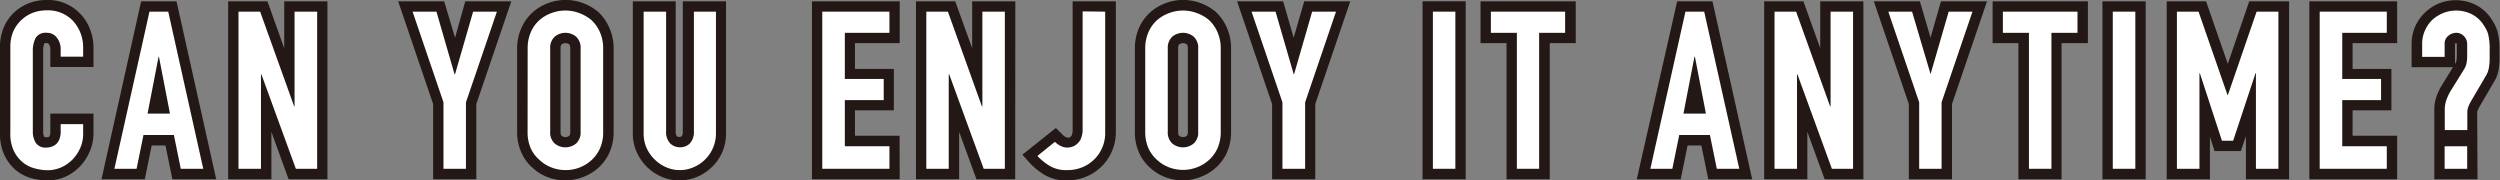 <svg xmlns="http://www.w3.org/2000/svg" viewBox="0 0 362.59 26.17"><rect x="0" y="0" width="362.59" height="26.17" fill="#808080" stroke="none"/><defs><style>.cls-1{fill:#231815;}.cls-2{fill:#fff;}</style></defs><title>アセット 6</title><g id="レイヤー_2" data-name="レイヤー 2"><g id="レイヤー_1-2" data-name="レイヤー 1"><path class="cls-1" d="M6.88,26.17a9.06,9.06,0,0,1-2.28-.31,6,6,0,0,1-2.3-1.19A6.45,6.45,0,0,1,.65,22.53,7.34,7.34,0,0,1,0,19.29V6.75A7.2,7.2,0,0,1,.49,4.11,6.39,6.39,0,0,1,1.91,1.94,6.72,6.72,0,0,1,4.08.51,7.17,7.17,0,0,1,6.81,0a6.4,6.4,0,0,1,4.83,2,6.63,6.63,0,0,1,1.41,2.22,7.35,7.35,0,0,1,.51,2.75V9.72H7.3V7.13a1.16,1.16,0,0,0-.24-.75.29.29,0,0,0-.28-.12,1.06,1.06,0,0,0-.33,0,2.86,2.86,0,0,0-.19,1.12V19.07a1.58,1.58,0,0,0,.18.82s.11,0,.31,0a.82.82,0,0,0,.25,0l.16-.09.07-.14a1.45,1.45,0,0,0,.07-.53V16.48h6.26v2.91A6.64,6.64,0,0,1,13,22a7,7,0,0,1-1.4,2.13,6.88,6.88,0,0,1-2.11,1.5A6.28,6.28,0,0,1,6.88,26.17ZM6.81,3a4.21,4.21,0,0,0-1.59.29A3.49,3.49,0,0,0,4,4.06a3.51,3.51,0,0,0-.75,1.16A4,4,0,0,0,3,6.75V19.29a4.35,4.35,0,0,0,.34,1.91,3.42,3.42,0,0,0,.88,1.16,2.89,2.89,0,0,0,1.15.6,4.29,4.29,0,0,0,2.91-.09A3.72,3.72,0,0,0,9.47,22a3.93,3.93,0,0,0,.81-1.23,3.47,3.47,0,0,0,.28-1.32h-.28a3.88,3.88,0,0,1-.3,1.33,3.4,3.4,0,0,1-.86,1.24,4,4,0,0,1-1.24.68,4.19,4.19,0,0,1-1.13.17,3.13,3.13,0,0,1-2.82-1.36,4.52,4.52,0,0,1-.67-2.47V7.42a5.56,5.56,0,0,1,.58-2.61A3.08,3.08,0,0,1,6.78,3.26,3.25,3.25,0,0,1,9.44,4.55a4,4,0,0,1,.84,2.17h.28a4.6,4.6,0,0,0-.29-1.42A3.88,3.88,0,0,0,9.47,4,3.48,3.48,0,0,0,6.81,3Z"/><path class="cls-1" d="M31.36,26H25l-1-4.9h-2l-1,4.9H14.72L20.47.19H25.6Zm-3.91-3h.16l-1.35-6.06L26.47,18h-6.9l-1.11,5h.16l1-4.9h6.91ZM22.08,6.75H24l-.8-3.56h-.31Z"/><path class="cls-1" d="M47.49,26H41.86l-2.5-6.88V26H33.09V.19h5.7L41.22,7V.19h6.27ZM44,23h.53V3.19h-.27V16.92H41.76Zm-7.87,0h.27V9.28h2.5L36.67,3.19h-.58Z"/><path class="cls-1" d="M69.08,26H62.82V15.09L57.75.19h6.67L66,5.47,67.48.19h6.68l-5.08,14.9Zm-3.26-3h.26V14.6l.8-2.35H65l.8,2.35ZM69.74,3.19,68.41,7.77,70,3.19Zm-7.8,0L63.5,7.77,62.17,3.19Z"/><path class="cls-1" d="M82,26.17a7.31,7.31,0,0,1-2.47-.44,6.65,6.65,0,0,1-2.25-1.36,6.36,6.36,0,0,1-1.63-2.17A7.3,7.3,0,0,1,75,19.1v-12A7.34,7.34,0,0,1,75.65,4,6.61,6.61,0,0,1,77.3,1.75,6.94,6.94,0,0,1,79.53.44a7.2,7.2,0,0,1,5,0,7.31,7.31,0,0,1,2.23,1.29A6.81,6.81,0,0,1,88.36,4,7.34,7.34,0,0,1,89,7.07v12a7.15,7.15,0,0,1-.63,3.1,6.63,6.63,0,0,1-1.61,2.19,7,7,0,0,1-2.26,1.34A7.37,7.37,0,0,1,82,26.17ZM82,3a4.46,4.46,0,0,0-1.46.26A4.19,4.19,0,0,0,79.28,4a3.6,3.6,0,0,0-.9,1.26A4.33,4.33,0,0,0,78,7.07v12a4.43,4.43,0,0,0,.34,1.83,3.44,3.44,0,0,0,.89,1.18,3.57,3.57,0,0,0,1.28.79,4.08,4.08,0,0,0,2.92,0,3.93,3.93,0,0,0,1.3-.77,3.53,3.53,0,0,0,.88-1.2A4.43,4.43,0,0,0,86,19.1v-12a4.33,4.33,0,0,0-.35-1.81A3.82,3.82,0,0,0,84.73,4a4.34,4.34,0,0,0-1.27-.72A4.41,4.41,0,0,0,82,3Zm0,19.9A3.78,3.78,0,0,1,79.48,22,3.59,3.59,0,0,1,78.3,19.1v-12a3.61,3.61,0,0,1,1.18-2.89,4,4,0,0,1,5,0,3.61,3.61,0,0,1,1.18,2.89v12A3.59,3.59,0,0,1,84.53,22,3.81,3.81,0,0,1,82,22.9ZM82,6.26a.8.8,0,0,0-.57.2,1,1,0,0,0-.13.61v12c0,.34.06.55.13.6a.89.89,0,0,0,1.15,0c.07-.05.13-.26.13-.6v-12c0-.37-.07-.56-.13-.61A.82.82,0,0,0,82,6.26Z"/><path class="cls-1" d="M98.56,26.17a6.37,6.37,0,0,1-2.64-.55,7,7,0,0,1-2.14-1.46A7.13,7.13,0,0,1,92.32,22a6.52,6.52,0,0,1-.54-2.66V.19H98V19a1.26,1.26,0,0,0,.14.73.45.45,0,0,0,.38.13.48.48,0,0,0,.38-.13,1.31,1.31,0,0,0,.13-.73V.19h6.27V19.36a6.88,6.88,0,0,1-.52,2.65,6.67,6.67,0,0,1-1.46,2.15,7,7,0,0,1-2.16,1.47A6.6,6.6,0,0,1,98.56,26.17Zm-3.78-23V19.36a3.39,3.39,0,0,0,.29,1.45A3.82,3.82,0,0,0,95.9,22a4.08,4.08,0,0,0,1.23.84,3.69,3.69,0,0,0,2.88,0,4,4,0,0,0,1.23-.84,3.81,3.81,0,0,0,.82-1.21,3.67,3.67,0,0,0,.28-1.47V3.19h-.27V19a3.9,3.9,0,0,1-1,2.85,3.6,3.6,0,0,1-5,0A3.87,3.87,0,0,1,95,19V3.19Z"/><path class="cls-1" d="M130.49,26H117.76V.19h12.73V6.26H124V10h5.64V16H124v3.69h6.47Zm-9.73-3h6.73v-.27H121V13h5.64V13H121V3.26h6.47V3.19h-6.73Z"/><path class="cls-1" d="M147.24,26h-5.62l-2.51-6.88V26h-6.26V.19h5.69L141,7V.19h6.26Zm-3.52-3h.52V3.19H144V16.92h-2.47Zm-7.87,0h.26V9.28h2.51l-2.19-6.09h-.58Z"/><path class="cls-1" d="M154.72,26.17a6.14,6.14,0,0,1-3.44-.94,10.12,10.12,0,0,1-1.93-1.6l-1.07-1.19,4.86-3.88,1,1a1.61,1.61,0,0,0,.44.32.57.57,0,0,0,.29.07,1.11,1.11,0,0,0,.25,0,.57.57,0,0,0,.14-.1.61.61,0,0,0,.21-.29,2.31,2.31,0,0,0,.1-.81V.19h6.27V19.1A7,7,0,0,1,159.91,24a7.12,7.12,0,0,1-2.23,1.56A7.3,7.3,0,0,1,154.72,26.17Zm-1.9-3.52.12.08a3.21,3.21,0,0,0,1.78.44,4.29,4.29,0,0,0,1.74-.32,4,4,0,0,0,1.27-.88,4,4,0,0,0,1.06-2.87V3.19h-.27V18.65a5.06,5.06,0,0,1-.34,2,3.48,3.48,0,0,1-1,1.39,3.2,3.2,0,0,1-1.26.71,3.5,3.5,0,0,1-2.76-.23l-.08-.05Z"/><path class="cls-1" d="M171.58,26.17a7.37,7.37,0,0,1-2.48-.44,6.75,6.75,0,0,1-2.25-1.36,6.34,6.34,0,0,1-1.62-2.17,7.15,7.15,0,0,1-.63-3.1v-12A7.34,7.34,0,0,1,165.22,4a6.63,6.63,0,0,1,1.66-2.26A6.9,6.9,0,0,1,169.1.44a7.2,7.2,0,0,1,5,0,7.48,7.48,0,0,1,2.24,1.29A6.92,6.92,0,0,1,177.93,4a7.34,7.34,0,0,1,.62,3.06v12a7.3,7.3,0,0,1-.62,3.1,6.65,6.65,0,0,1-1.62,2.19,7,7,0,0,1-2.26,1.34A7.31,7.31,0,0,1,171.58,26.17Zm0-23.17a4.41,4.41,0,0,0-1.46.26,4.24,4.24,0,0,0-1.27.74,3.6,3.6,0,0,0-.9,1.26,4.33,4.33,0,0,0-.35,1.81v12a4.43,4.43,0,0,0,.34,1.83,3.44,3.44,0,0,0,.89,1.18,3.6,3.6,0,0,0,1.29.79,4.08,4.08,0,0,0,2.92,0,3.88,3.88,0,0,0,1.29-.77,3.53,3.53,0,0,0,.88-1.2,4.27,4.27,0,0,0,.34-1.83v-12a4.33,4.33,0,0,0-.35-1.81A3.8,3.8,0,0,0,174.31,4,4.4,4.4,0,0,0,173,3.26,4.31,4.31,0,0,0,171.58,3Zm0,19.9a3.79,3.79,0,0,1-2.53-.92,3.59,3.59,0,0,1-1.18-2.88v-12a3.61,3.61,0,0,1,1.18-2.89,4,4,0,0,1,5,0,3.61,3.61,0,0,1,1.18,2.89v12A3.59,3.59,0,0,1,174.1,22,3.78,3.78,0,0,1,171.58,22.9Zm0-16.64a.82.82,0,0,0-.58.2,1,1,0,0,0-.13.61v12c0,.34.06.55.13.6a.91.91,0,0,0,1.16,0,1,1,0,0,0,.12-.6v-12c0-.37-.07-.56-.13-.61A.8.8,0,0,0,171.58,6.26Z"/><path class="cls-1" d="M190.76,26H184.5V15.09L179.42.19h6.68l1.53,5.28L189.16.19h6.68l-5.08,14.9Zm-3.26-3h.26V14.6l.8-2.35H186.7l.8,2.35Zm3.91-19.79-1.33,4.58,1.56-4.58Zm-7.8,0,1.56,4.58-1.33-4.58Z"/><path class="cls-1" d="M212.58,26h-6.26V.19h6.26Zm-3.26-3h.26V3.19h-.26Z"/><path class="cls-1" d="M224.77,26H218.5V6.26h-3.77V.19h13.81V6.26h-3.77Zm-3.27-3h.27V3.26h3.77V3.19h-7.81v.07h3.77Z"/><path class="cls-1" d="M254.13,26h-6.37l-1-4.9h-2l-1,4.9h-6.37L243.25.19h5.12Zm-3.9-3h.15L249,16.92l.21,1.09h-6.9l-1.11,5h.16l1-4.9h6.92ZM244.85,6.75h1.91L246,3.19h-.32Z"/><path class="cls-1" d="M270.26,26h-5.62l-2.51-6.88V26h-6.26V.19h5.69L264,7V.19h6.26Zm-3.52-3h.52V3.19H267V16.92h-2.47Zm-7.87,0h.26V9.28h2.5l-2.18-6.09h-.58Z"/><path class="cls-1" d="M283.11,26h-6.26V15.09L271.77.19h6.68L280,5.47,281.51.19h6.68l-5.08,14.9Zm-3.26-3h.26V14.6l.8-2.35h-1.86l.8,2.35Zm3.91-19.79-1.32,4.58L284,3.19Zm-7.8,0,1.56,4.58L276.2,3.19Z"/><path class="cls-1" d="M299,26h-6.26V6.26H289V.19h13.82V6.26H299Zm-3.26-3H296V3.26h3.78V3.19H292v.07h3.78Z"/><path class="cls-1" d="M311.2,26h-6.27V.19h6.27Zm-3.27-3h.27V3.19h-.27Z"/><path class="cls-1" d="M332,26h-6.26V19.75L325,21.91h-3.81l-.67-2.07V26h-6.27V.19h5.71l3.15,9.07L326.22.19H332Zm-3.26-3H329V3.19h-.6l-2,5.93h2.32l.06,1.5Zm-11.46,0h.27V9.12h2.36L317.8,3.19h-.57Zm4.92-7.72.93,2.83.94-2.83Z"/><path class="cls-1" d="M347.67,26H334.94V.19h12.73V6.26h-6.46V10h5.63V16h-5.63v3.69h6.46Zm-9.73-3h6.73v-.27h-6.46V13h5.63V13h-5.63V3.26h6.46V3.19h-6.73Z"/><path class="cls-1" d="M359.33,26h-6.27V15.87a5.64,5.64,0,0,1,.31-1.84,9.27,9.27,0,0,1,.69-1.51l1.71-2.77h-6V6.36a6.39,6.39,0,0,1,.5-2.48,6.46,6.46,0,0,1,1.38-2,6.78,6.78,0,0,1,2-1.35,6.59,6.59,0,0,1,5.33.13,6,6,0,0,1,2.16,1.8c.26.37.46.69.63,1a5.8,5.8,0,0,1,.47,1.14,10.25,10.25,0,0,1,.28,2.69c0,.57,0,1,0,1.43a9.45,9.45,0,0,1-.09,1.16,6.1,6.1,0,0,1-.22.95,4.08,4.08,0,0,1-.41.9l-2.18,3.74a3.49,3.49,0,0,0-.29.58.71.71,0,0,0-.05.29Zm-3.27-3h.27v-.27h-.27Zm0-5.64h.27V16.28a3.87,3.87,0,0,1,.26-1.4,7.59,7.59,0,0,1,.49-1l2.2-3.77a.67.67,0,0,0,.12-.26,2.68,2.68,0,0,0,.11-.5,4.42,4.42,0,0,0,.06-.78c0-.36,0-.81,0-1.35a7.18,7.18,0,0,0-.17-1.87,2.1,2.1,0,0,0-.2-.48,5.93,5.93,0,0,0-.44-.69,2.82,2.82,0,0,0-1.06-.86,3.5,3.5,0,0,0-2.82-.07,3.86,3.86,0,0,0-1.13.73,3.33,3.33,0,0,0-.71,1.08,3.13,3.13,0,0,0-.26,1.29v.39h.26V6.4A2.9,2.9,0,0,1,354.19,4a3.16,3.16,0,0,1,4.25.21,3.11,3.11,0,0,1,.89,2.2V8.09a8.34,8.34,0,0,1-.1,1.21,4.07,4.07,0,0,1-.54,1.43l-2.05,3.33a5.62,5.62,0,0,0-.44,1,2.61,2.61,0,0,0-.14.85Zm0-11V9.28l.07-.12a.93.93,0,0,0,.14-.36,4.17,4.17,0,0,0,.06-.71V6.4a.12.12,0,0,0-.05-.12A.3.3,0,0,0,356.06,6.34Z"/><path class="cls-2" d="M12.06,18v1.41a5,5,0,0,1-.4,2,5.75,5.75,0,0,1-1.1,1.68,5.38,5.38,0,0,1-1.65,1.17,5,5,0,0,1-2,.43A7.35,7.35,0,0,1,5,24.41a4.53,4.53,0,0,1-1.73-.89A5,5,0,0,1,2,21.87a5.7,5.7,0,0,1-.5-2.58V6.75a5.66,5.66,0,0,1,.38-2.08A5,5,0,0,1,3,3,5.1,5.1,0,0,1,4.65,1.9a5.58,5.58,0,0,1,2.16-.4A5,5,0,0,1,10.56,3a5.6,5.6,0,0,1,1.1,1.75,5.8,5.8,0,0,1,.4,2.19V8.22H8.8V7.13a2.65,2.65,0,0,0-.55-1.66,1.76,1.76,0,0,0-1.47-.71,1.66,1.66,0,0,0-1.62.76,4.09,4.09,0,0,0-.4,1.9V19.07a3,3,0,0,0,.44,1.66,1.68,1.68,0,0,0,1.55.67,2.24,2.24,0,0,0,.69-.11,2,2,0,0,0,.68-.37,1.74,1.74,0,0,0,.48-.7,2.81,2.81,0,0,0,.2-1.12V18Z"/><path class="cls-2" d="M16.59,24.48,21.68,1.69H24.4l5.08,22.79H26.22l-1-4.9H20.81l-1,4.9Zm8.06-8-1.6-8.26H23l-1.6,8.26Z"/><path class="cls-2" d="M34.59,24.48V1.69h3.14l4.93,13.73h.06V1.69H46V24.48H42.91l-5-13.7h-.06v13.7Z"/><path class="cls-2" d="M64.32,24.48V14.84L59.84,1.69H63.3l2.62,9.06H66l2.62-9.06h3.45L67.58,14.84v9.64Z"/><path class="cls-2" d="M76.53,7.07A5.79,5.79,0,0,1,77,4.64a5,5,0,0,1,1.28-1.76,5.39,5.39,0,0,1,1.75-1,5.69,5.69,0,0,1,3.93,0,6,6,0,0,1,1.78,1A5.23,5.23,0,0,1,87,4.64a5.79,5.79,0,0,1,.48,2.43v12A5.74,5.74,0,0,1,87,21.56a5.08,5.08,0,0,1-1.25,1.7A5.68,5.68,0,0,1,84,24.32a5.69,5.69,0,0,1-3.93,0,5.14,5.14,0,0,1-1.75-1.06A4.89,4.89,0,0,1,77,21.56a5.74,5.74,0,0,1-.48-2.46Zm3.27,12a2.14,2.14,0,0,0,.65,1.74,2.44,2.44,0,0,0,3.11,0,2.18,2.18,0,0,0,.65-1.74v-12a2.21,2.21,0,0,0-.65-1.75,2.44,2.44,0,0,0-3.11,0,2.18,2.18,0,0,0-.65,1.75Z"/><path class="cls-2" d="M103.84,1.69V19.36a5.31,5.31,0,0,1-3.24,4.89,5,5,0,0,1-2,.42,4.89,4.89,0,0,1-2-.42,5.52,5.52,0,0,1-1.68-1.15,5.38,5.38,0,0,1-1.16-1.68,5.19,5.19,0,0,1-.41-2.06V1.69h3.26V19a2.42,2.42,0,0,0,.58,1.79,2,2,0,0,0,1.44.57,2,2,0,0,0,1.44-.57,2.47,2.47,0,0,0,.57-1.79V1.69Z"/><path class="cls-2" d="M119.26,24.48V1.69H129V4.76h-6.47v6.69h5.64v3.07h-5.64v6.69H129v3.27Z"/><path class="cls-2" d="M134.35,24.48V1.69h3.13l4.93,13.73h.07V1.69h3.26V24.48h-3.07l-5-13.7h-.07v13.7Z"/><path class="cls-2" d="M160.29,1.69V19.1a5.34,5.34,0,0,1-3.22,5.12,5.7,5.7,0,0,1-2.35.45,4.61,4.61,0,0,1-2.61-.69,8.92,8.92,0,0,1-1.65-1.36L153,20.57a3.23,3.23,0,0,0,.82.59,2.09,2.09,0,0,0,1,.24,2.27,2.27,0,0,0,.67-.11,1.85,1.85,0,0,0,.73-.43,2,2,0,0,0,.58-.82,3.58,3.58,0,0,0,.22-1.39v-17Z"/><path class="cls-2" d="M166.1,7.07a5.79,5.79,0,0,1,.48-2.43,5,5,0,0,1,1.28-1.76,5.61,5.61,0,0,1,1.75-1,5.69,5.69,0,0,1,3.93,0,5.76,5.76,0,0,1,1.78,1,5.23,5.23,0,0,1,1.25,1.76,5.79,5.79,0,0,1,.48,2.43v12a5.74,5.74,0,0,1-.48,2.46,5.08,5.08,0,0,1-1.25,1.7,5.47,5.47,0,0,1-1.78,1.06,5.69,5.69,0,0,1-3.93,0,5.33,5.33,0,0,1-1.75-1.06,4.89,4.89,0,0,1-1.28-1.7,5.74,5.74,0,0,1-.48-2.46Zm3.27,12a2.18,2.18,0,0,0,.65,1.74,2.44,2.44,0,0,0,3.11,0,2.14,2.14,0,0,0,.65-1.74v-12a2.18,2.18,0,0,0-.65-1.75,2.44,2.44,0,0,0-3.11,0,2.21,2.21,0,0,0-.65,1.75Z"/><path class="cls-2" d="M186,24.48V14.84L181.52,1.69H185l2.63,9.06h.06l2.62-9.06h3.46l-4.48,13.15v9.64Z"/><path class="cls-2" d="M207.82,24.48V1.69h3.26V24.48Z"/><path class="cls-2" d="M220,24.48V4.76h-3.77V1.69H227V4.76h-3.77V24.48Z"/><path class="cls-2" d="M239.36,24.48l5.09-22.79h2.72l5.09,22.79H249l-1-4.9h-4.45l-1,4.9Zm8.06-8-1.6-8.26h-.06l-1.6,8.26Z"/><path class="cls-2" d="M257.37,24.48V1.69h3.13l4.93,13.73h.07V1.69h3.26V24.48h-3.07l-5-13.7h-.06v13.7Z"/><path class="cls-2" d="M278.35,24.48V14.84L273.87,1.69h3.45L280,10.75H280l2.63-9.06h3.45l-4.48,13.15v9.64Z"/><path class="cls-2" d="M294.27,24.48V4.76h-3.78V1.69h10.82V4.76h-3.78V24.48Z"/><path class="cls-2" d="M306.43,24.48V1.69h3.27V24.48Z"/><path class="cls-2" d="M315.73,24.48V1.69h3.14l4.19,12.07h.07l4.16-12.07h3.16V24.48h-3.26V10.62h-.06l-3.24,9.79h-1.63l-3.2-9.79H319V24.48Z"/><path class="cls-2" d="M336.44,24.48V1.69h9.73V4.76h-6.46v6.69h5.63v3.07h-5.63v6.69h6.46v3.27Z"/><path class="cls-2" d="M351.3,8.25V6.36a4.78,4.78,0,0,1,.38-1.88,5,5,0,0,1,1.06-1.57,5.28,5.28,0,0,1,1.57-1,5.07,5.07,0,0,1,4.08.1A4.46,4.46,0,0,1,360,3.32c.21.3.39.57.53.82a3.81,3.81,0,0,1,.34.82,8.85,8.85,0,0,1,.22,2.27c0,.55,0,1,0,1.39a6.81,6.81,0,0,1-.08,1,4.28,4.28,0,0,1-.16.72,2.58,2.58,0,0,1-.25.56l-2.21,3.77a5.19,5.19,0,0,0-.38.79,2.17,2.17,0,0,0-.16.84v2.56h-3.27v-3a4.07,4.07,0,0,1,.23-1.35,7.68,7.68,0,0,1,.57-1.24L357.41,10a2.66,2.66,0,0,0,.34-.9,6.22,6.22,0,0,0,.08-1V6.4a1.62,1.62,0,0,0-.47-1.16,1.52,1.52,0,0,0-1.13-.48,1.8,1.8,0,0,0-1.12.42,1.42,1.42,0,0,0-.55,1.22V8.25Zm3.26,16.23V21.21h3.27v3.27Z"/></g></g></svg>